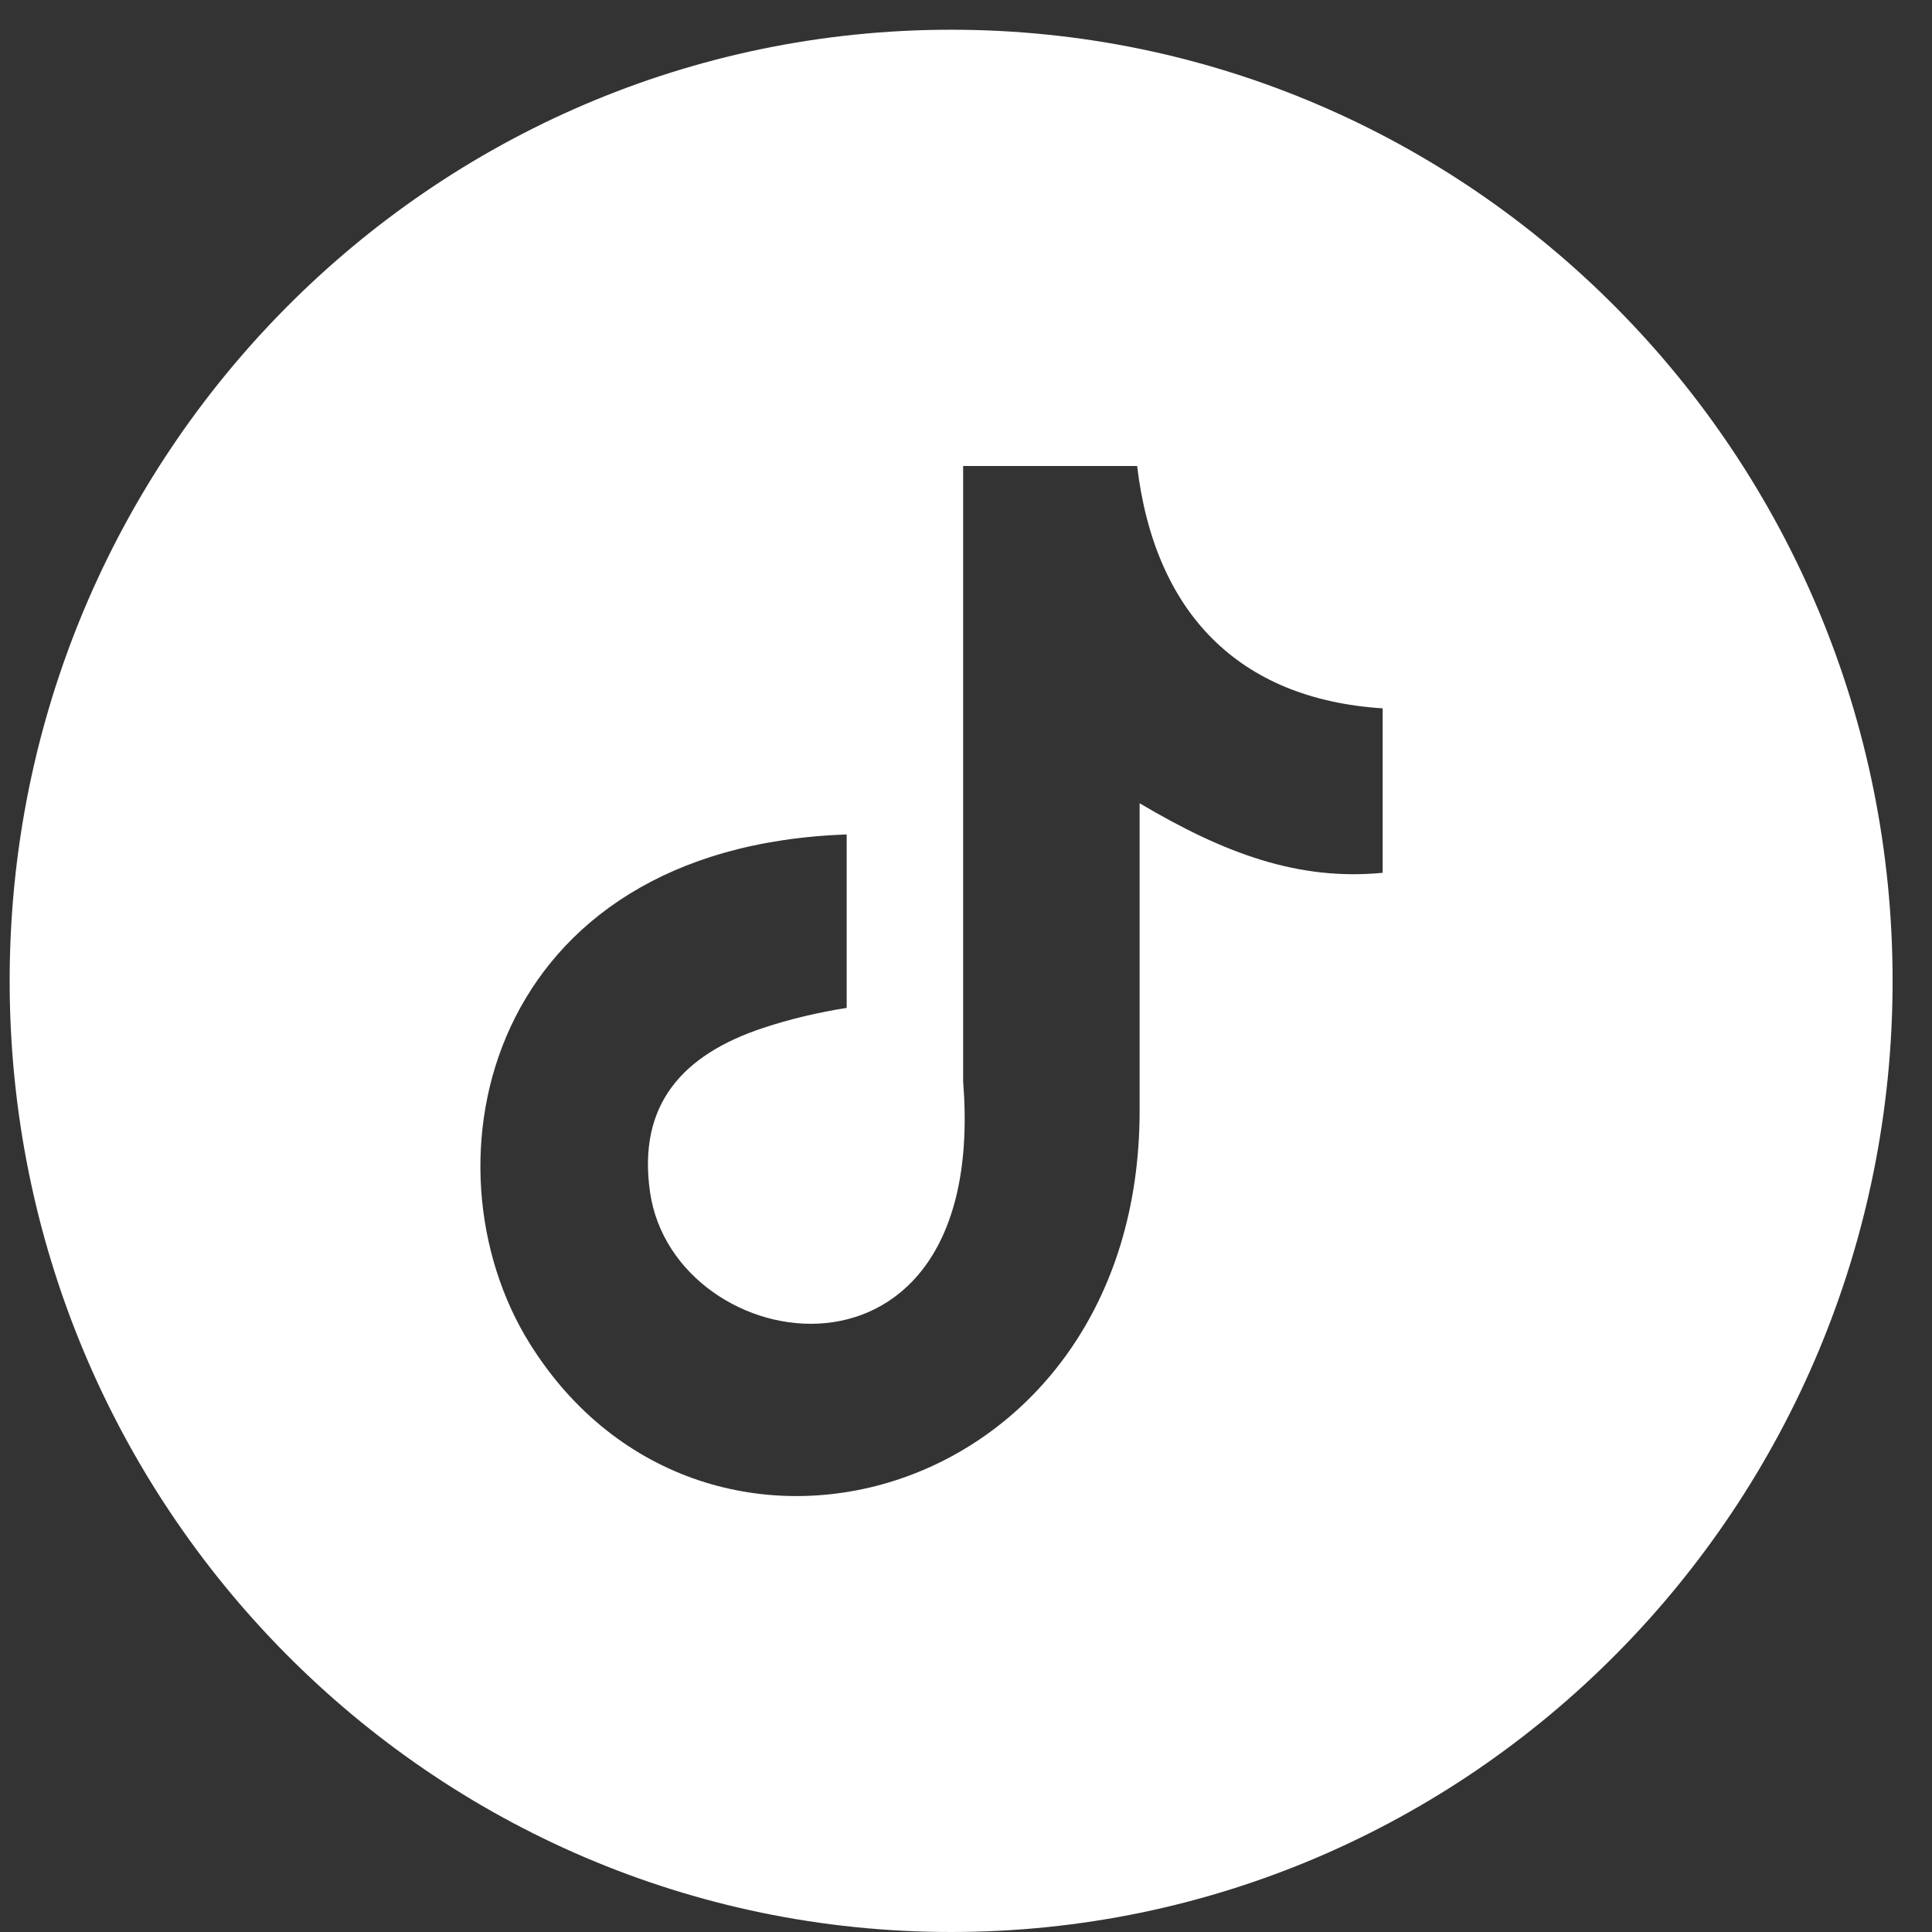 <?xml version="1.0" encoding="UTF-8"?>
<!DOCTYPE svg PUBLIC "-//W3C//DTD SVG 1.1//EN" "http://www.w3.org/Graphics/SVG/1.1/DTD/svg11.dtd">
<!-- Creator: CorelDRAW 2019 (64-Bit) -->
<svg xmlns="http://www.w3.org/2000/svg" xml:space="preserve" width="0.903in" height="0.903in" version="1.1" style="shape-rendering:geometricPrecision; text-rendering:geometricPrecision; image-rendering:optimizeQuality; fill-rule:evenodd; clip-rule:evenodd"
viewBox="0 0 902.77 902.77"
 xmlns:xlink="http://www.w3.org/1999/xlink"
 xmlns:xodm="http://www.corel.com/coreldraw/odm/2003">
 <rect x="0" y="0" width="902.77" height="902.77" fill="#333333" stroke="none"/>
 <defs>
  <style type="text/css">
   <![CDATA[
    .fil0 {fill:white;fill-rule:nonzero}
   ]]>
  </style>
 </defs>
 <g id="Layer_x0020_1">
  <path class="fil0" d="M444.44 13.89c242.96,0 439.92,198.99 439.92,444.44 0,245.46 -196.96,444.44 -439.92,444.44 -242.96,0 -439.93,-198.98 -439.93,-444.44 0,-245.46 196.96,-444.44 439.93,-444.44zm86.88 203.7l0 0.15 -81.27 0 0 287.6c12.24,153.55 -134.96,130.29 -146.31,51.71 -5.9,-41.02 15.34,-64.28 52.8,-76.7 12.54,-4.19 26.26,-7.37 39.09,-9.39l0 0 0 -81.04c-168.44,5.92 -200.59,153.69 -148.08,237.91 81.71,130.87 284.96,73.81 284.96,-108.77l0 0 0 -143.72c39.97,23.69 74.33,36.26 113.57,32.5l0 0 0 -76.85c-67.7,-4.33 -106.64,-45.07 -114.75,-113.39l0 0z"/>
 </g>
</svg>
